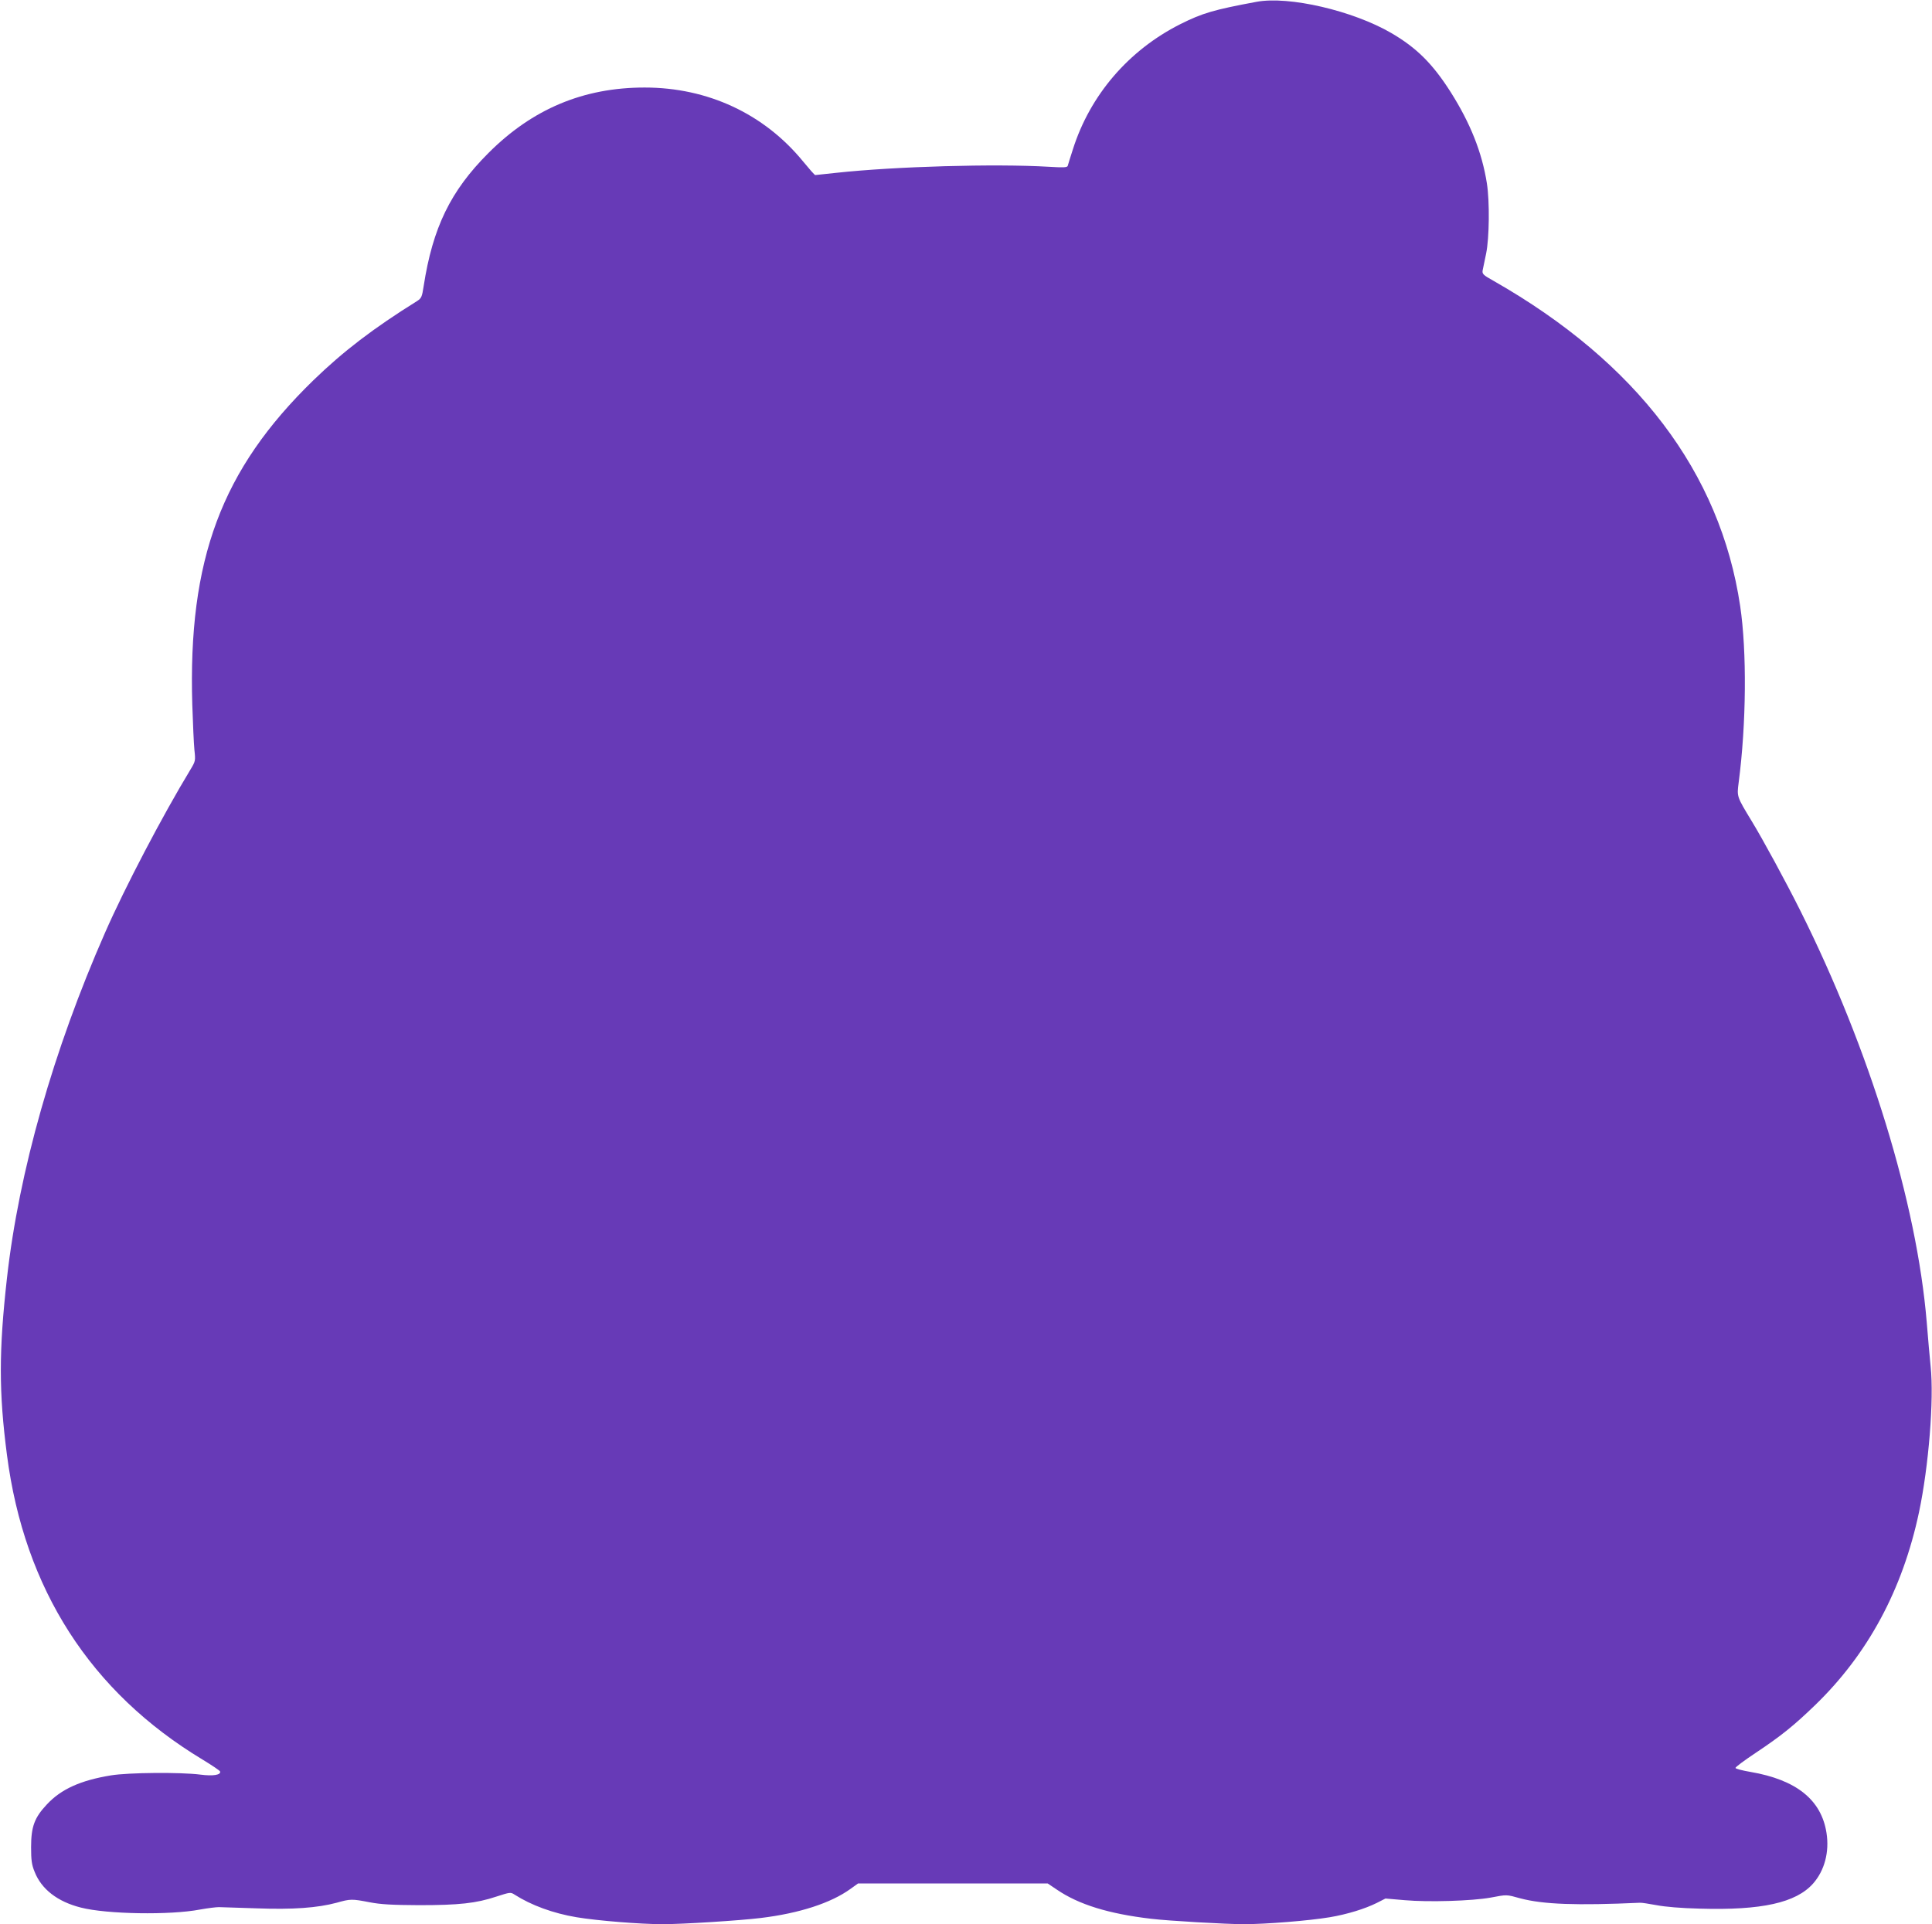 <?xml version="1.0" standalone="no"?>
<!DOCTYPE svg PUBLIC "-//W3C//DTD SVG 20010904//EN"
 "http://www.w3.org/TR/2001/REC-SVG-20010904/DTD/svg10.dtd">
<svg version="1.0" xmlns="http://www.w3.org/2000/svg"
 width="1280pt" height="1275pt" viewBox="0 0 1280 1275"
 preserveAspectRatio="xMidYMid meet">
<g transform="translate(0,1275) scale(0.1,-0.1)"
fill="#673ab7" stroke="none">
<path d="M8325 12738 c-285 -53 -359 -75 -505 -148 -343 -173 -598 -470 -712
-830 -17 -52 -32 -101 -34 -109 -4 -11 -27 -12 -127 -6 -355 21 -1017 2 -1405
-40 -74 -8 -137 -15 -141 -15 -4 0 -40 41 -81 91 -258 315 -631 489 -1049 489
-406 0 -744 -142 -1036 -435 -250 -250 -368 -493 -428 -880 -11 -73 -15 -81
-44 -100 -289 -180 -489 -333 -687 -525 -609 -592 -831 -1187 -802 -2150 4
-124 10 -258 14 -299 8 -72 7 -75 -26 -130 -185 -305 -434 -780 -566 -1081
-343 -780 -571 -1584 -650 -2290 -54 -482 -54 -755 0 -1170 115 -890 555
-1573 1297 -2020 61 -37 113 -72 115 -78 7 -23 -45 -32 -130 -21 -133 17 -477
14 -593 -5 -201 -33 -330 -91 -424 -192 -83 -88 -105 -148 -105 -284 0 -85 4
-116 23 -162 45 -116 152 -199 307 -238 171 -44 591 -51 789 -13 50 9 106 16
125 16 19 -1 132 -4 250 -8 240 -9 403 3 530 37 92 26 101 26 220 3 74 -14
145 -18 325 -19 265 0 379 12 514 57 90 29 94 30 120 13 111 -71 256 -124 411
-150 137 -23 424 -46 570 -46 134 0 511 24 650 41 256 31 465 99 595 193 l50
36 628 0 628 0 61 -41 c145 -99 343 -160 623 -193 115 -14 499 -36 615 -36
146 0 433 23 570 46 114 19 234 56 312 95 l57 29 128 -11 c158 -14 446 -5 568
17 111 21 104 21 198 -5 152 -40 371 -48 792 -29 11 1 61 -7 110 -16 57 -11
162 -20 287 -23 410 -12 637 39 750 166 76 86 109 209 89 336 -34 219 -200
352 -504 404 -54 9 -98 21 -99 26 -1 6 60 51 135 101 168 112 251 179 391 314
351 339 581 766 690 1280 64 303 100 747 77 965 -6 60 -18 193 -26 295 -66
790 -379 1809 -837 2725 -96 192 -248 472 -323 595 -99 163 -98 161 -86 254
51 389 55 869 10 1171 -132 884 -685 1613 -1632 2153 -72 40 -78 47 -74 71 3
14 13 64 23 111 21 102 24 344 5 465 -32 204 -109 398 -240 605 -119 187 -225
293 -393 391 -254 148 -679 247 -893 207z"/>
</g>
</svg>
